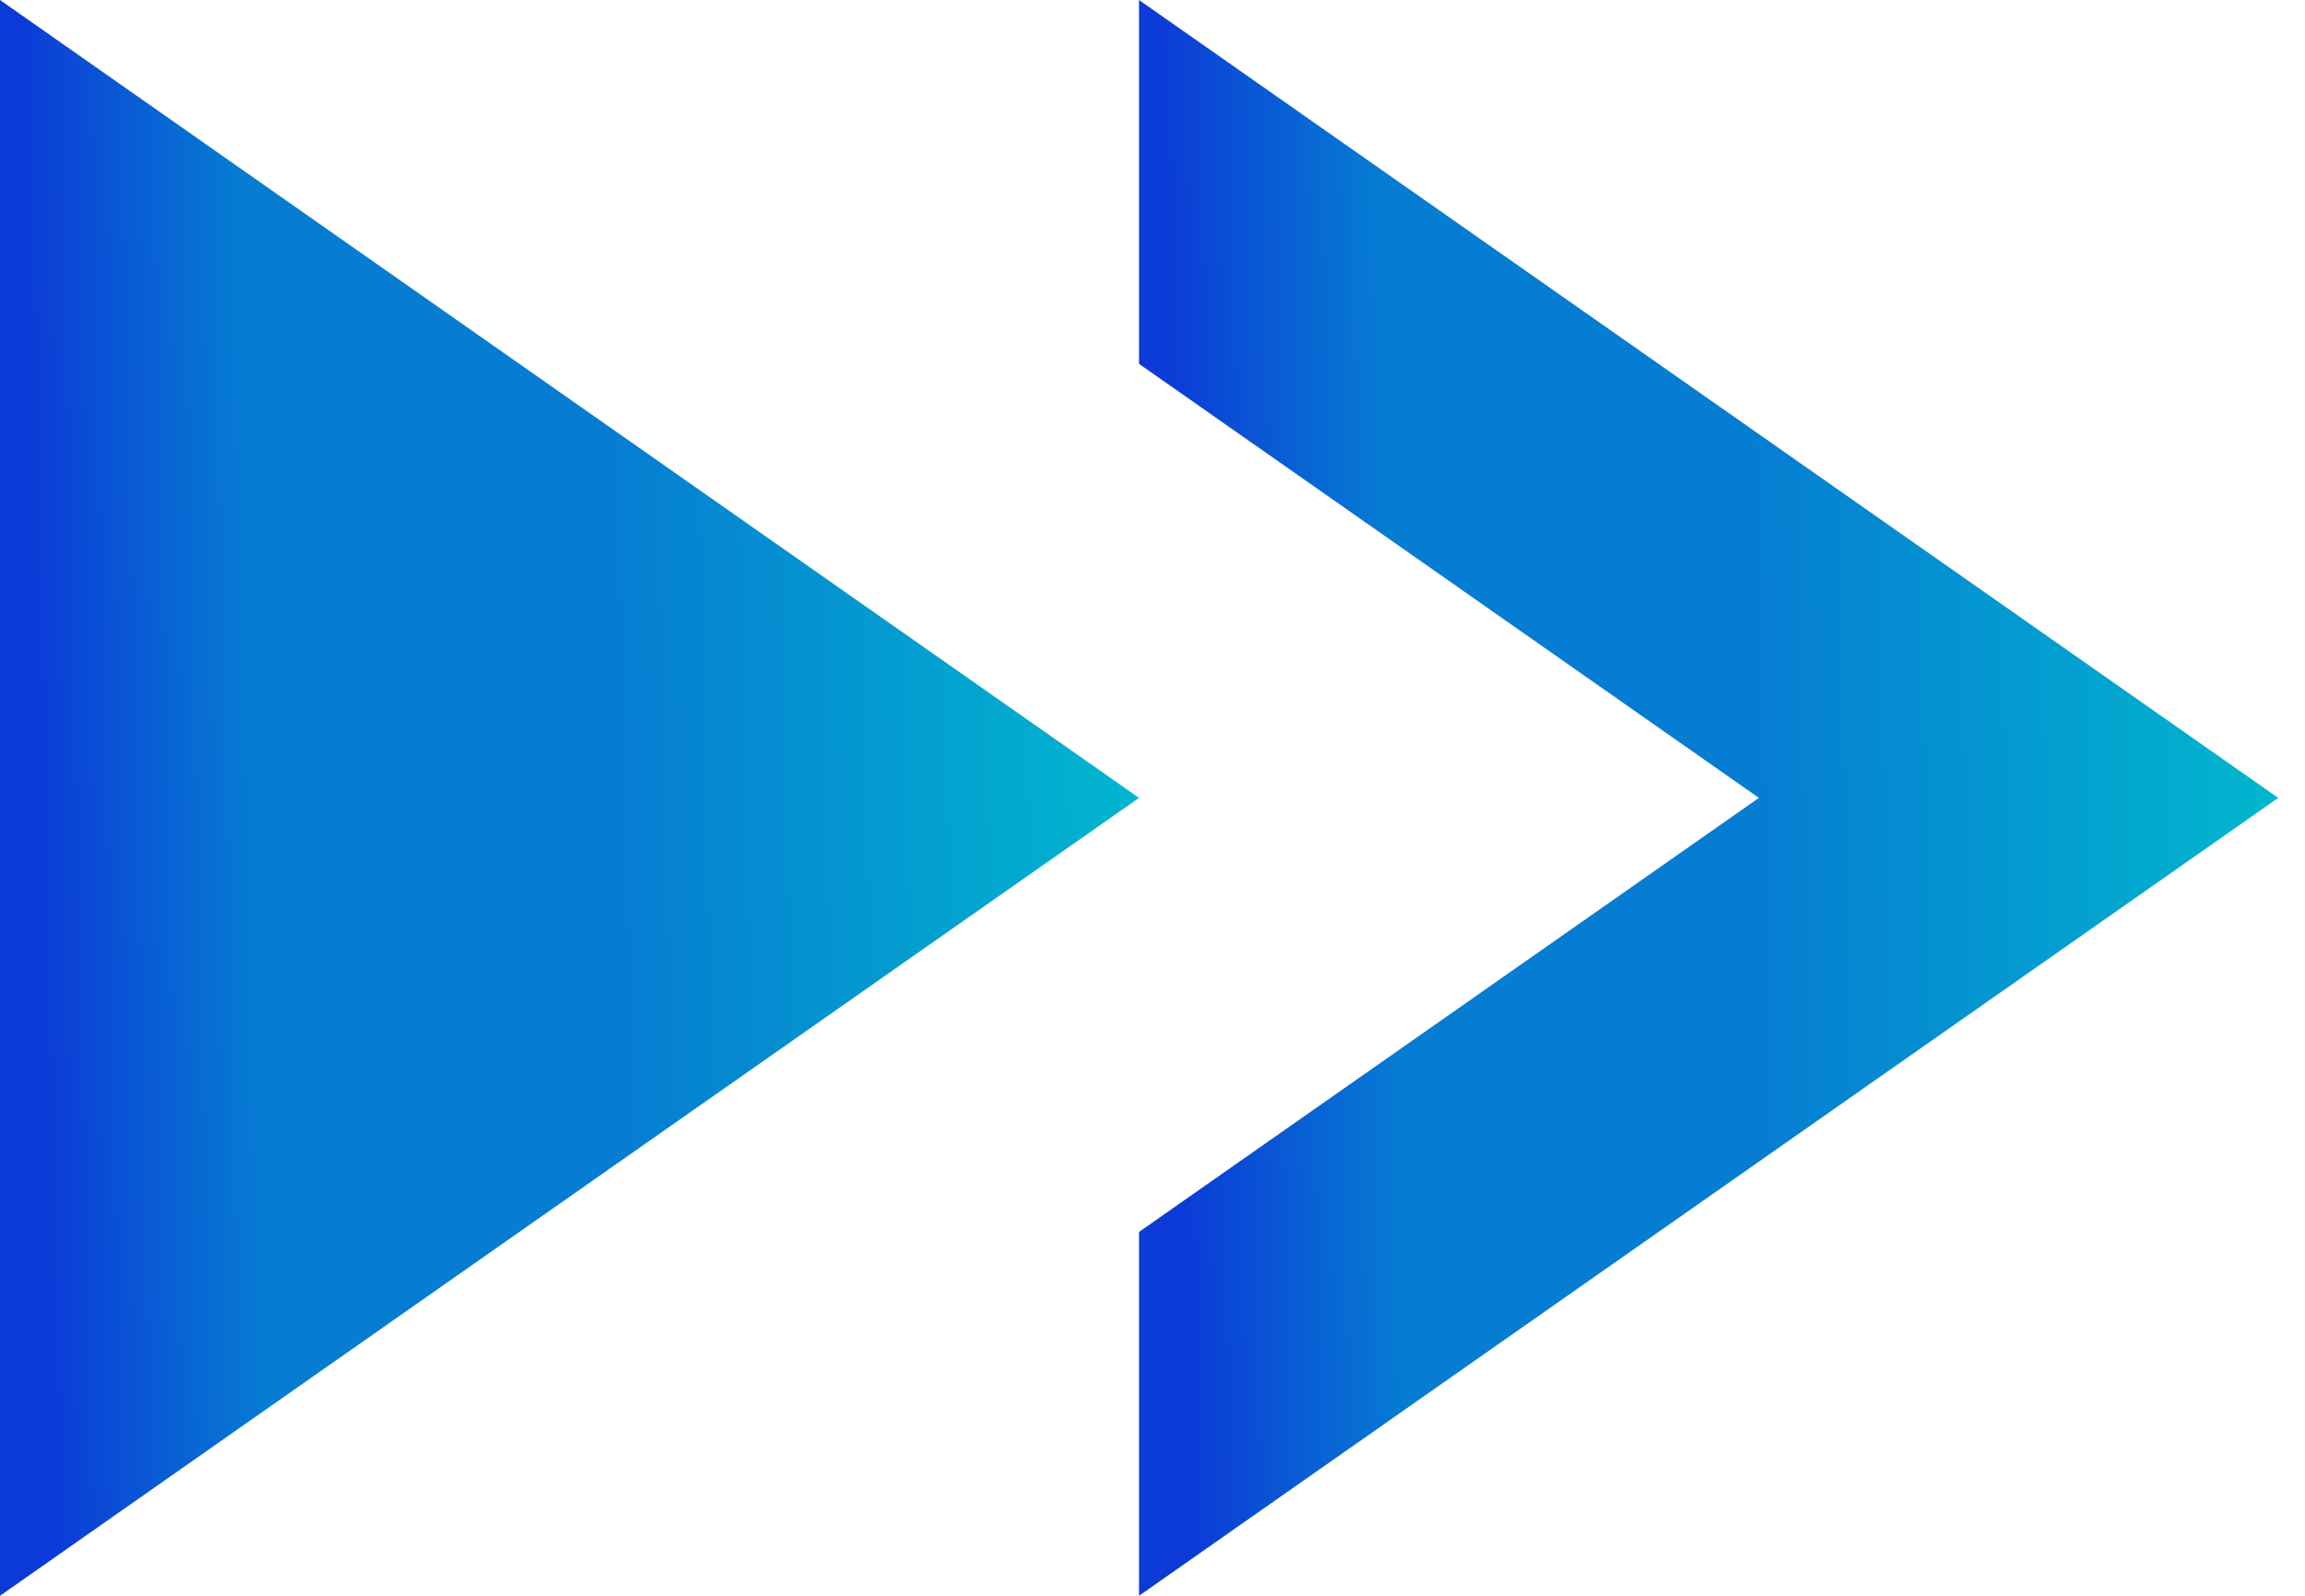 <svg width="13" height="9" viewBox="0 0 13 9" fill="none" xmlns="http://www.w3.org/2000/svg">
<g clip-path="url(#clip0_4_2858)">
<path d="M6.424 4.5L2.929 6.948L0 9V0L2.929 2.052L6.424 4.5Z" fill="url(#paint0_linear_4_2858)"/>
<path d="M12.849 4.5L6.424 9V6.948L9.92 4.5L6.424 2.052V0L12.849 4.5Z" fill="url(#paint1_linear_4_2858)"/>
</g>
<defs>
<linearGradient id="paint0_linear_4_2858" x1="6.424" y1="1.555" x2="0.123" y2="1.695" gradientUnits="userSpaceOnUse">
<stop stop-color="#01B8CE"/>
<stop offset="0.481" stop-color="#067CD2"/>
<stop offset="0.803" stop-color="#067CD2"/>
<stop offset="1" stop-color="#0C3AD7"/>
</linearGradient>
<linearGradient id="paint1_linear_4_2858" x1="12.849" y1="1.555" x2="6.548" y2="1.695" gradientUnits="userSpaceOnUse">
<stop stop-color="#01B8CE"/>
<stop offset="0.481" stop-color="#067CD2"/>
<stop offset="0.803" stop-color="#067CD2"/>
<stop offset="1" stop-color="#0C3AD7"/>
</linearGradient>
<clipPath id="clip0_4_2858">
<rect width="12.849" height="9" fill="white"/>
</clipPath>
</defs>
</svg>
